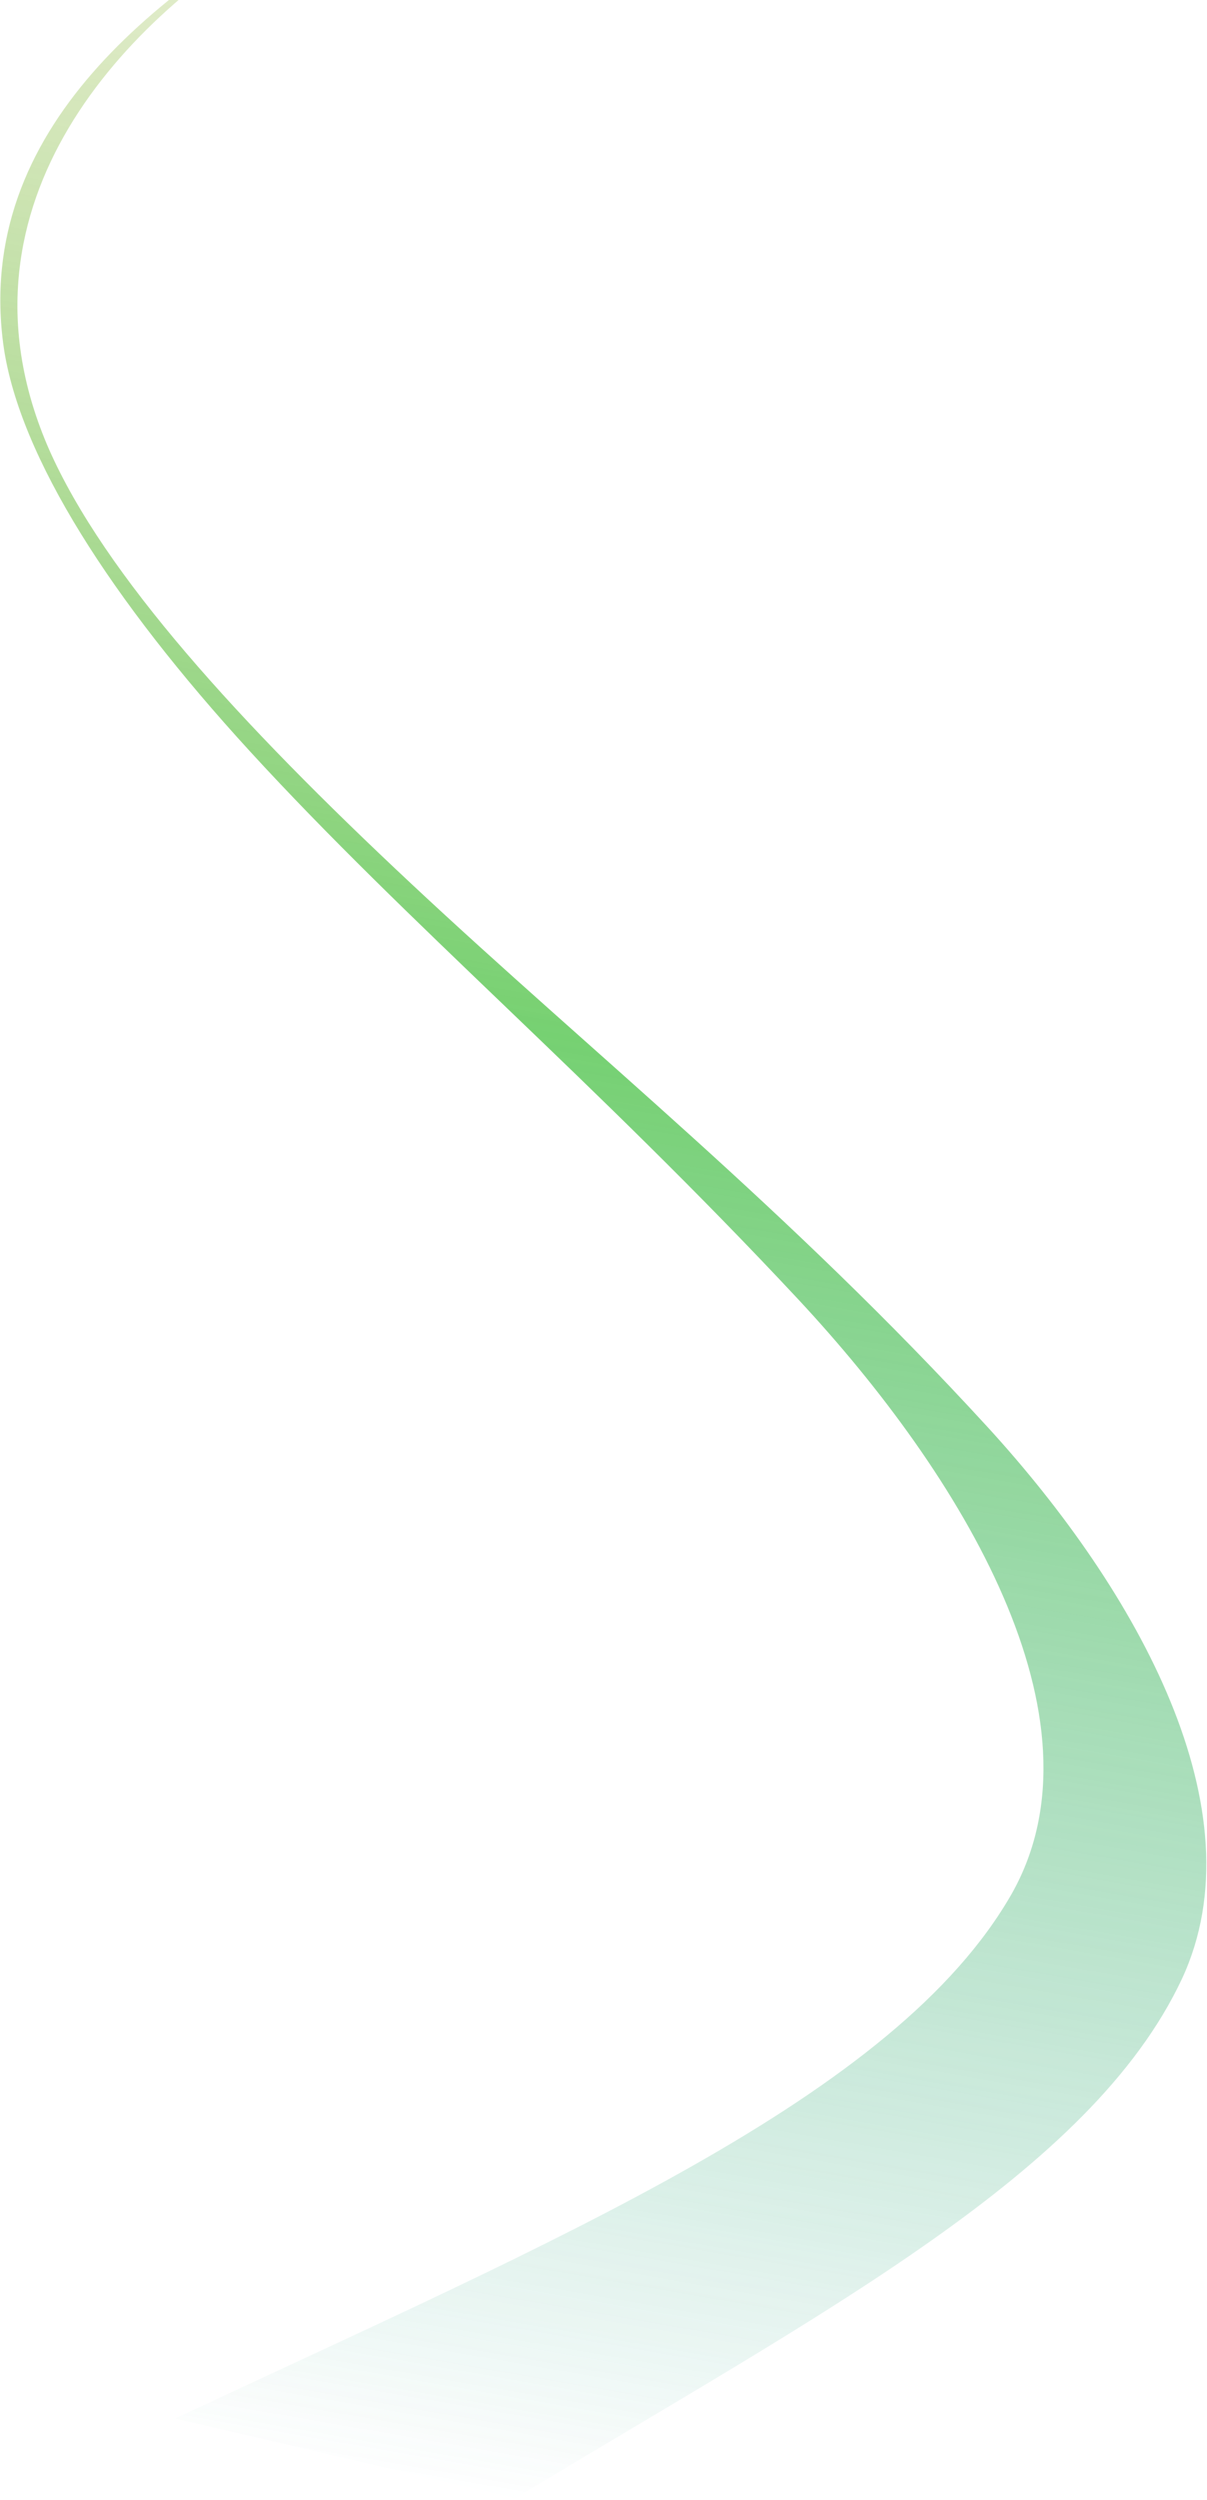 <svg width="544" height="1126" viewBox="0 0 544 1126" fill="none" xmlns="http://www.w3.org/2000/svg">
<g style="mix-blend-mode:multiply" opacity="0.68">
<path d="M417.048 -172.192C338.408 -130.943 246.958 -101.629 150.41 -48.642C72.782 -5.926 -12.444 57.686 1.698 156.582C9.011 205.81 49.857 269.847 112.443 338.19C183.58 415.848 267.382 486.33 359.813 585.313C433.382 664.278 500.407 774.043 456.099 852.823C403.695 944.806 251.887 1008.41 78.929 1089.37C130.115 1101.32 181.226 1113.27 232.319 1125.22C371.394 1041.2 491.658 978.82 532.76 891.234C567.909 815.443 512.771 716.778 445.282 642.979C355.111 544.601 267.557 474.97 185.273 397.979C107.352 325.096 47.172 258.934 22.168 202.552C-24.495 96.154 51.444 10.949 127.474 -33.331C237.206 -96.91 333.207 -125.449 422.584 -170.739C420.737 -171.212 418.892 -171.696 417.045 -172.169L417.048 -172.192Z" fill="url(#paint0_linear_1148_357)"/>
</g>
<defs>
<linearGradient id="paint0_linear_1148_357" x1="302.06" y1="-189.061" x2="78.216" y2="1101.45" gradientUnits="userSpaceOnUse">
<stop stop-color="#97A002" stop-opacity="0"/>
<stop offset="0.5" stop-color="#36BB30"/>
<stop offset="1" stop-color="#0F947D" stop-opacity="0"/>
</linearGradient>
</defs>
</svg>
